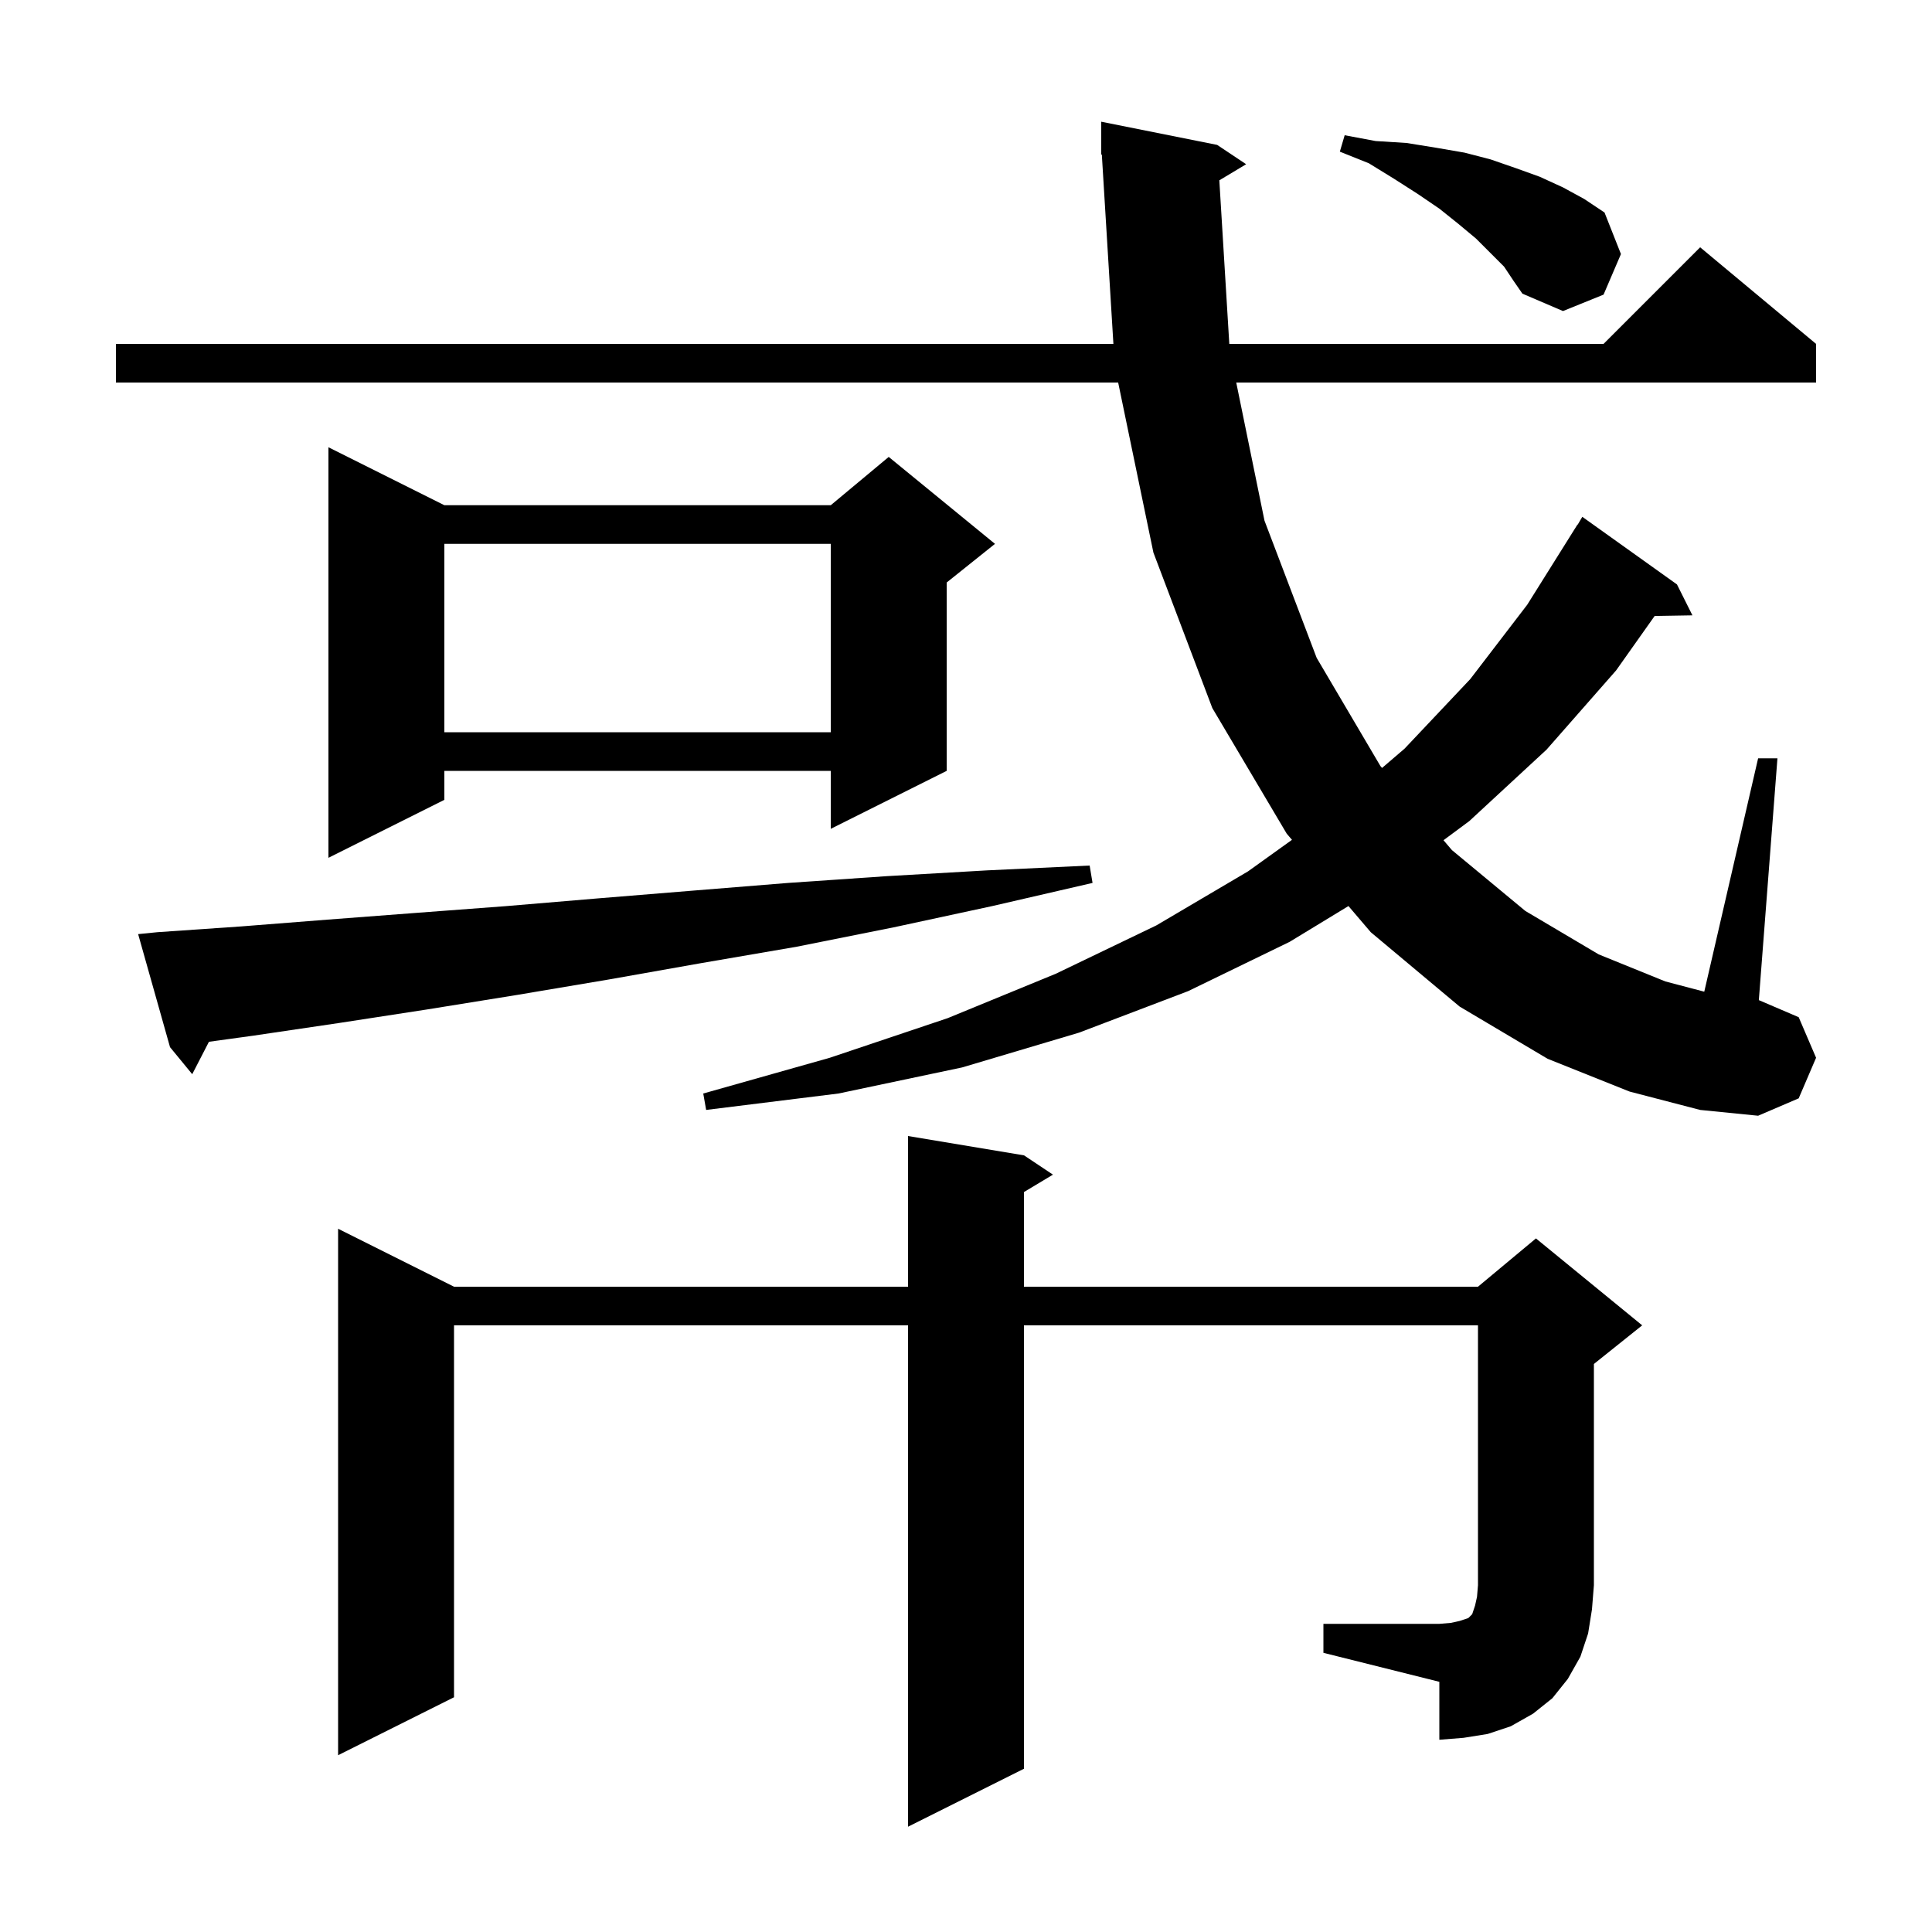 <svg xmlns="http://www.w3.org/2000/svg" xmlns:xlink="http://www.w3.org/1999/xlink" version="1.1" baseProfile="full" viewBox="0 0 200 200" width="200" height="200">
<g fill="black">
<path d="M 137.0 168.1 L 149.0 168.1 L 150.2 168.0 L 151.1 167.8 L 152.0 167.5 L 152.4 167.1 L 152.7 166.2 L 152.9 165.3 L 153.0 164.1 L 153.0 137.2 L 106.0 137.2 L 106.0 183.1 L 94.0 189.1 L 94.0 137.2 L 47.0 137.2 L 47.0 175.7 L 35.0 181.7 L 35.0 127.2 L 47.0 133.2 L 94.0 133.2 L 94.0 117.6 L 106.0 119.6 L 109.0 121.6 L 106.0 123.4 L 106.0 133.2 L 153.0 133.2 L 159.0 128.2 L 170.0 137.2 L 165.0 141.2 L 165.0 164.1 L 164.8 166.6 L 164.4 169.1 L 163.6 171.5 L 162.3 173.8 L 160.7 175.8 L 158.7 177.4 L 156.4 178.7 L 154.0 179.5 L 151.5 179.9 L 149.0 180.1 L 149.0 174.1 L 137.0 171.1 Z M 126.224 18.666 L 127.257 35.6 L 166.0 35.6 L 176.0 25.6 L 188.0 35.6 L 188.0 39.6 L 127.975 39.6 L 130.9 53.9 L 136.3 68.1 L 142.9 79.3 L 143.069 79.498 L 145.4 77.5 L 152.2 70.3 L 158.1 62.6 L 163.3 54.3 L 163.322 54.313 L 163.8 53.5 L 173.6 60.5 L 175.2 63.7 L 171.288 63.766 L 167.3 69.4 L 160.1 77.6 L 152.1 85.0 L 149.431 86.979 L 150.3 88.0 L 157.9 94.3 L 165.5 98.8 L 172.4 101.6 L 176.425 102.659 L 182.0 78.5 L 184.0 78.5 L 182.074 103.532 L 186.2 105.3 L 188.0 109.5 L 186.2 113.7 L 182.0 115.5 L 176.0 114.9 L 168.7 113.0 L 160.2 109.6 L 151.1 104.2 L 141.9 96.5 L 139.592 93.794 L 133.5 97.5 L 123.0 102.6 L 111.7 106.9 L 99.6 110.5 L 86.8 113.2 L 73.1 114.9 L 72.8 113.2 L 85.9 109.5 L 98.1 105.4 L 109.3 100.8 L 119.7 95.8 L 129.2 90.2 L 133.745 86.939 L 133.2 86.3 L 125.5 73.3 L 119.4 57.2 L 115.752 39.6 L 12.0 39.6 L 12.0 35.6 L 115.259 35.6 L 114.061 15.995 L 114.0 16.0 L 114.0 12.6 L 126.0 15.0 L 129.0 17.0 Z M 16.3 96.5 L 25.0 95.9 L 33.9 95.2 L 43.1 94.5 L 52.4 93.8 L 61.9 93.0 L 71.7 92.2 L 81.6 91.4 L 91.8 90.7 L 102.2 90.1 L 112.8 89.6 L 113.1 91.4 L 102.7 93.8 L 92.5 96.0 L 82.5 98.0 L 72.6 99.7 L 63.0 101.4 L 53.5 103.0 L 44.2 104.5 L 35.1 105.9 L 26.3 107.2 L 21.63 107.844 L 19.9 111.2 L 17.6 108.4 L 14.3 96.7 Z M 46.0 52.3 L 86.0 52.3 L 92.0 47.3 L 103.0 56.3 L 98.0 60.3 L 98.0 79.8 L 86.0 85.8 L 86.0 79.8 L 46.0 79.8 L 46.0 82.8 L 34.0 88.8 L 34.0 46.3 Z M 46.0 56.3 L 46.0 75.8 L 86.0 75.8 L 86.0 56.3 Z M 155.7 27.6 L 152.8 24.7 L 151.0 23.2 L 149.0 21.6 L 146.8 20.1 L 144.3 18.5 L 141.7 16.9 L 138.7 15.7 L 139.2 14.0 L 142.4 14.6 L 145.6 14.8 L 148.7 15.3 L 151.6 15.8 L 154.3 16.5 L 156.9 17.4 L 159.4 18.3 L 161.8 19.4 L 164.0 20.6 L 166.1 22.0 L 167.8 26.3 L 166.0 30.5 L 161.8 32.2 L 157.6 30.4 L 156.7 29.1 Z " />
</g>
</svg>
